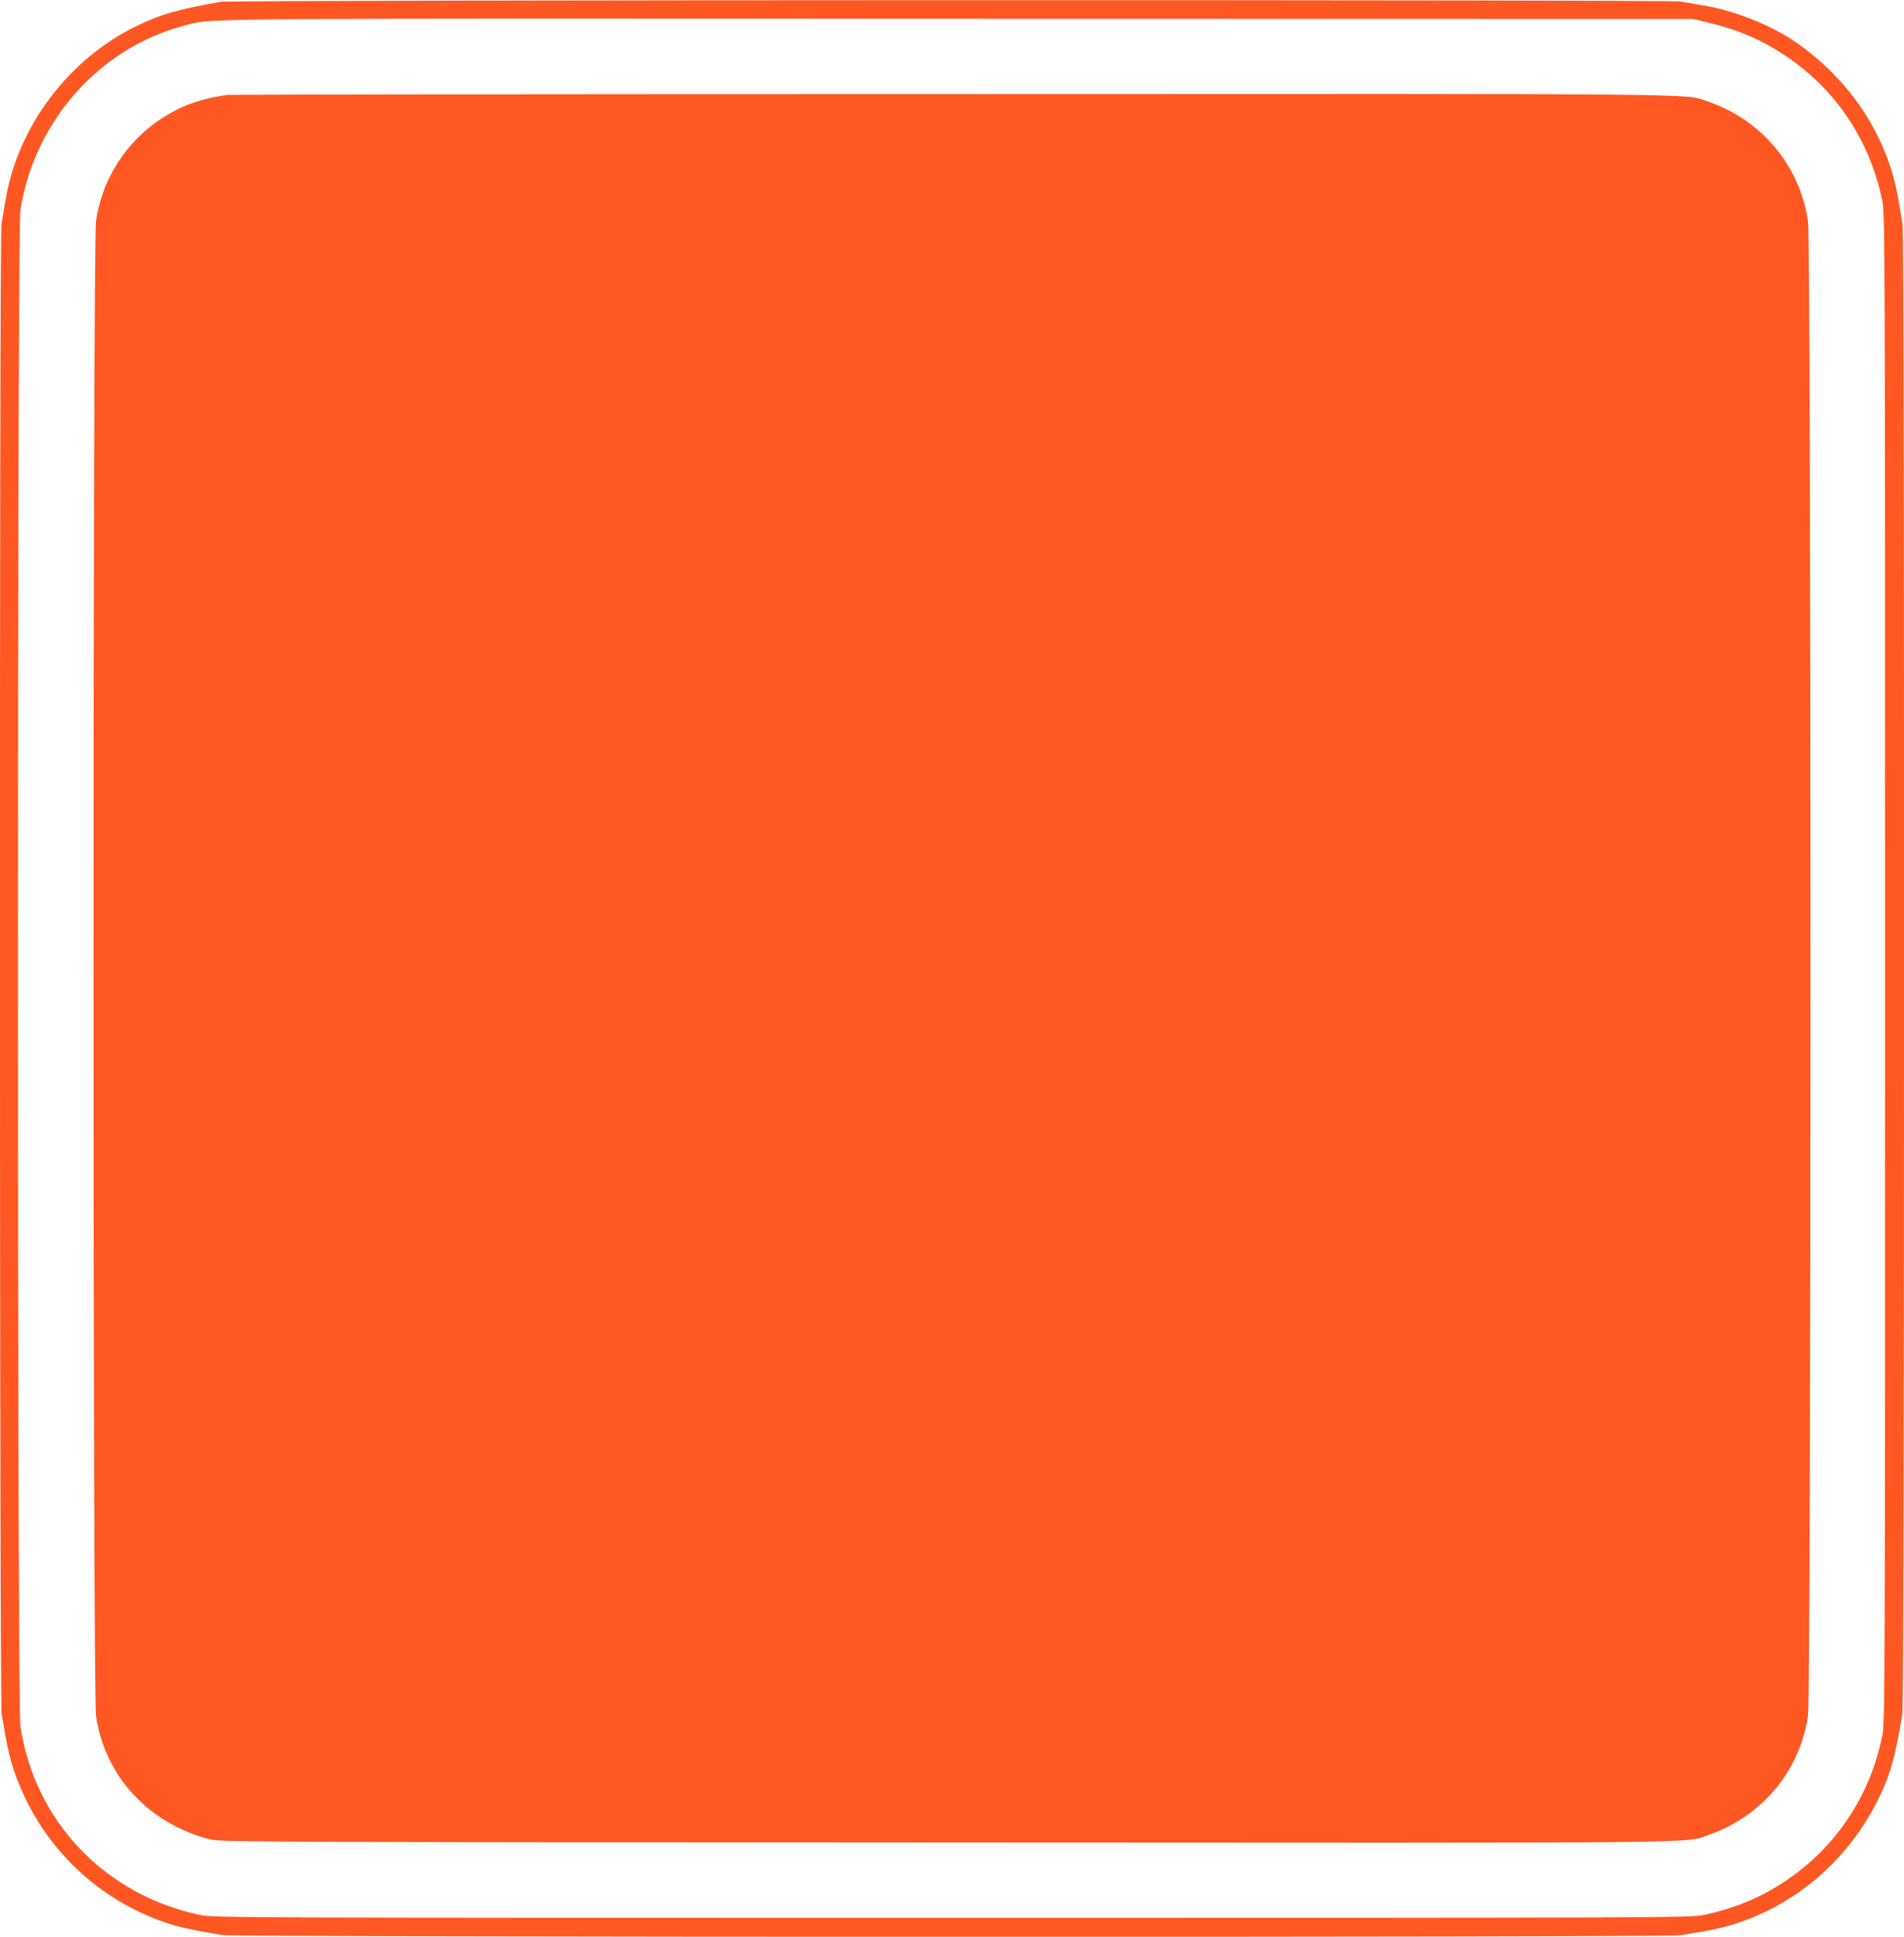 <?xml version="1.0" standalone="no"?>
<!DOCTYPE svg PUBLIC "-//W3C//DTD SVG 20010904//EN"
 "http://www.w3.org/TR/2001/REC-SVG-20010904/DTD/svg10.dtd">
<svg version="1.0" xmlns="http://www.w3.org/2000/svg"
 width="1259pt" height="1280pt" viewBox="0 0 1259 1280"
 preserveAspectRatio="xMidYMid meet">
<g transform="translate(0,1280) scale(0.1,-0.1)"
fill="#ff5722" stroke="none">
<path d="M1460 12788 c-281 -49 -397 -82 -559 -161 -449 -218 -785 -666 -865
-1152 -9 -55 -21 -124 -26 -154 -15 -81 -13 -9763 1 -9850 34 -204 53 -291 85
-383 162 -467 524 -830 992 -992 92 -32 179 -51 383 -85 87 -14 9559 -16 9640
-1 30 5 99 17 154 26 488 80 918 403 1148 860 83 164 118 286 166 575 14 87
16 9769 1 9850 -5 30 -17 99 -26 154 -69 421 -321 804 -693 1055 -160 108
-400 202 -596 234 -55 9 -124 21 -154 26 -73 13 -9575 11 -9651 -2z m9827
-135 c201 -48 355 -113 511 -216 338 -223 564 -558 648 -962 18 -87 19 -230
19 -5075 0 -4845 -1 -4988 -19 -5075 -84 -403 -311 -739 -648 -962 -162 -107
-334 -177 -533 -219 -87 -18 -228 -19 -4970 -19 -4742 0 -4883 1 -4970 19
-631 132 -1094 617 -1190 1246 -22 143 -22 9877 0 10020 90 587 523 1075 1085
1221 191 50 -71 47 5110 45 l4865 -1 92 -22z"/>
<path d="M1505 12173 c-95 -12 -200 -39 -275 -70 -320 -135 -544 -421 -595
-762 -22 -145 -22 -9737 0 -9882 60 -403 352 -715 761 -817 64 -15 388 -17
4852 -19 5176 -3 4885 -6 5043 48 357 122 609 421 664 788 22 145 22 9737 0
9882 -55 367 -310 669 -664 789 -157 53 120 50 -5006 48 -2612 0 -4763 -3
-4780 -5z"/>
</g>
</svg>
